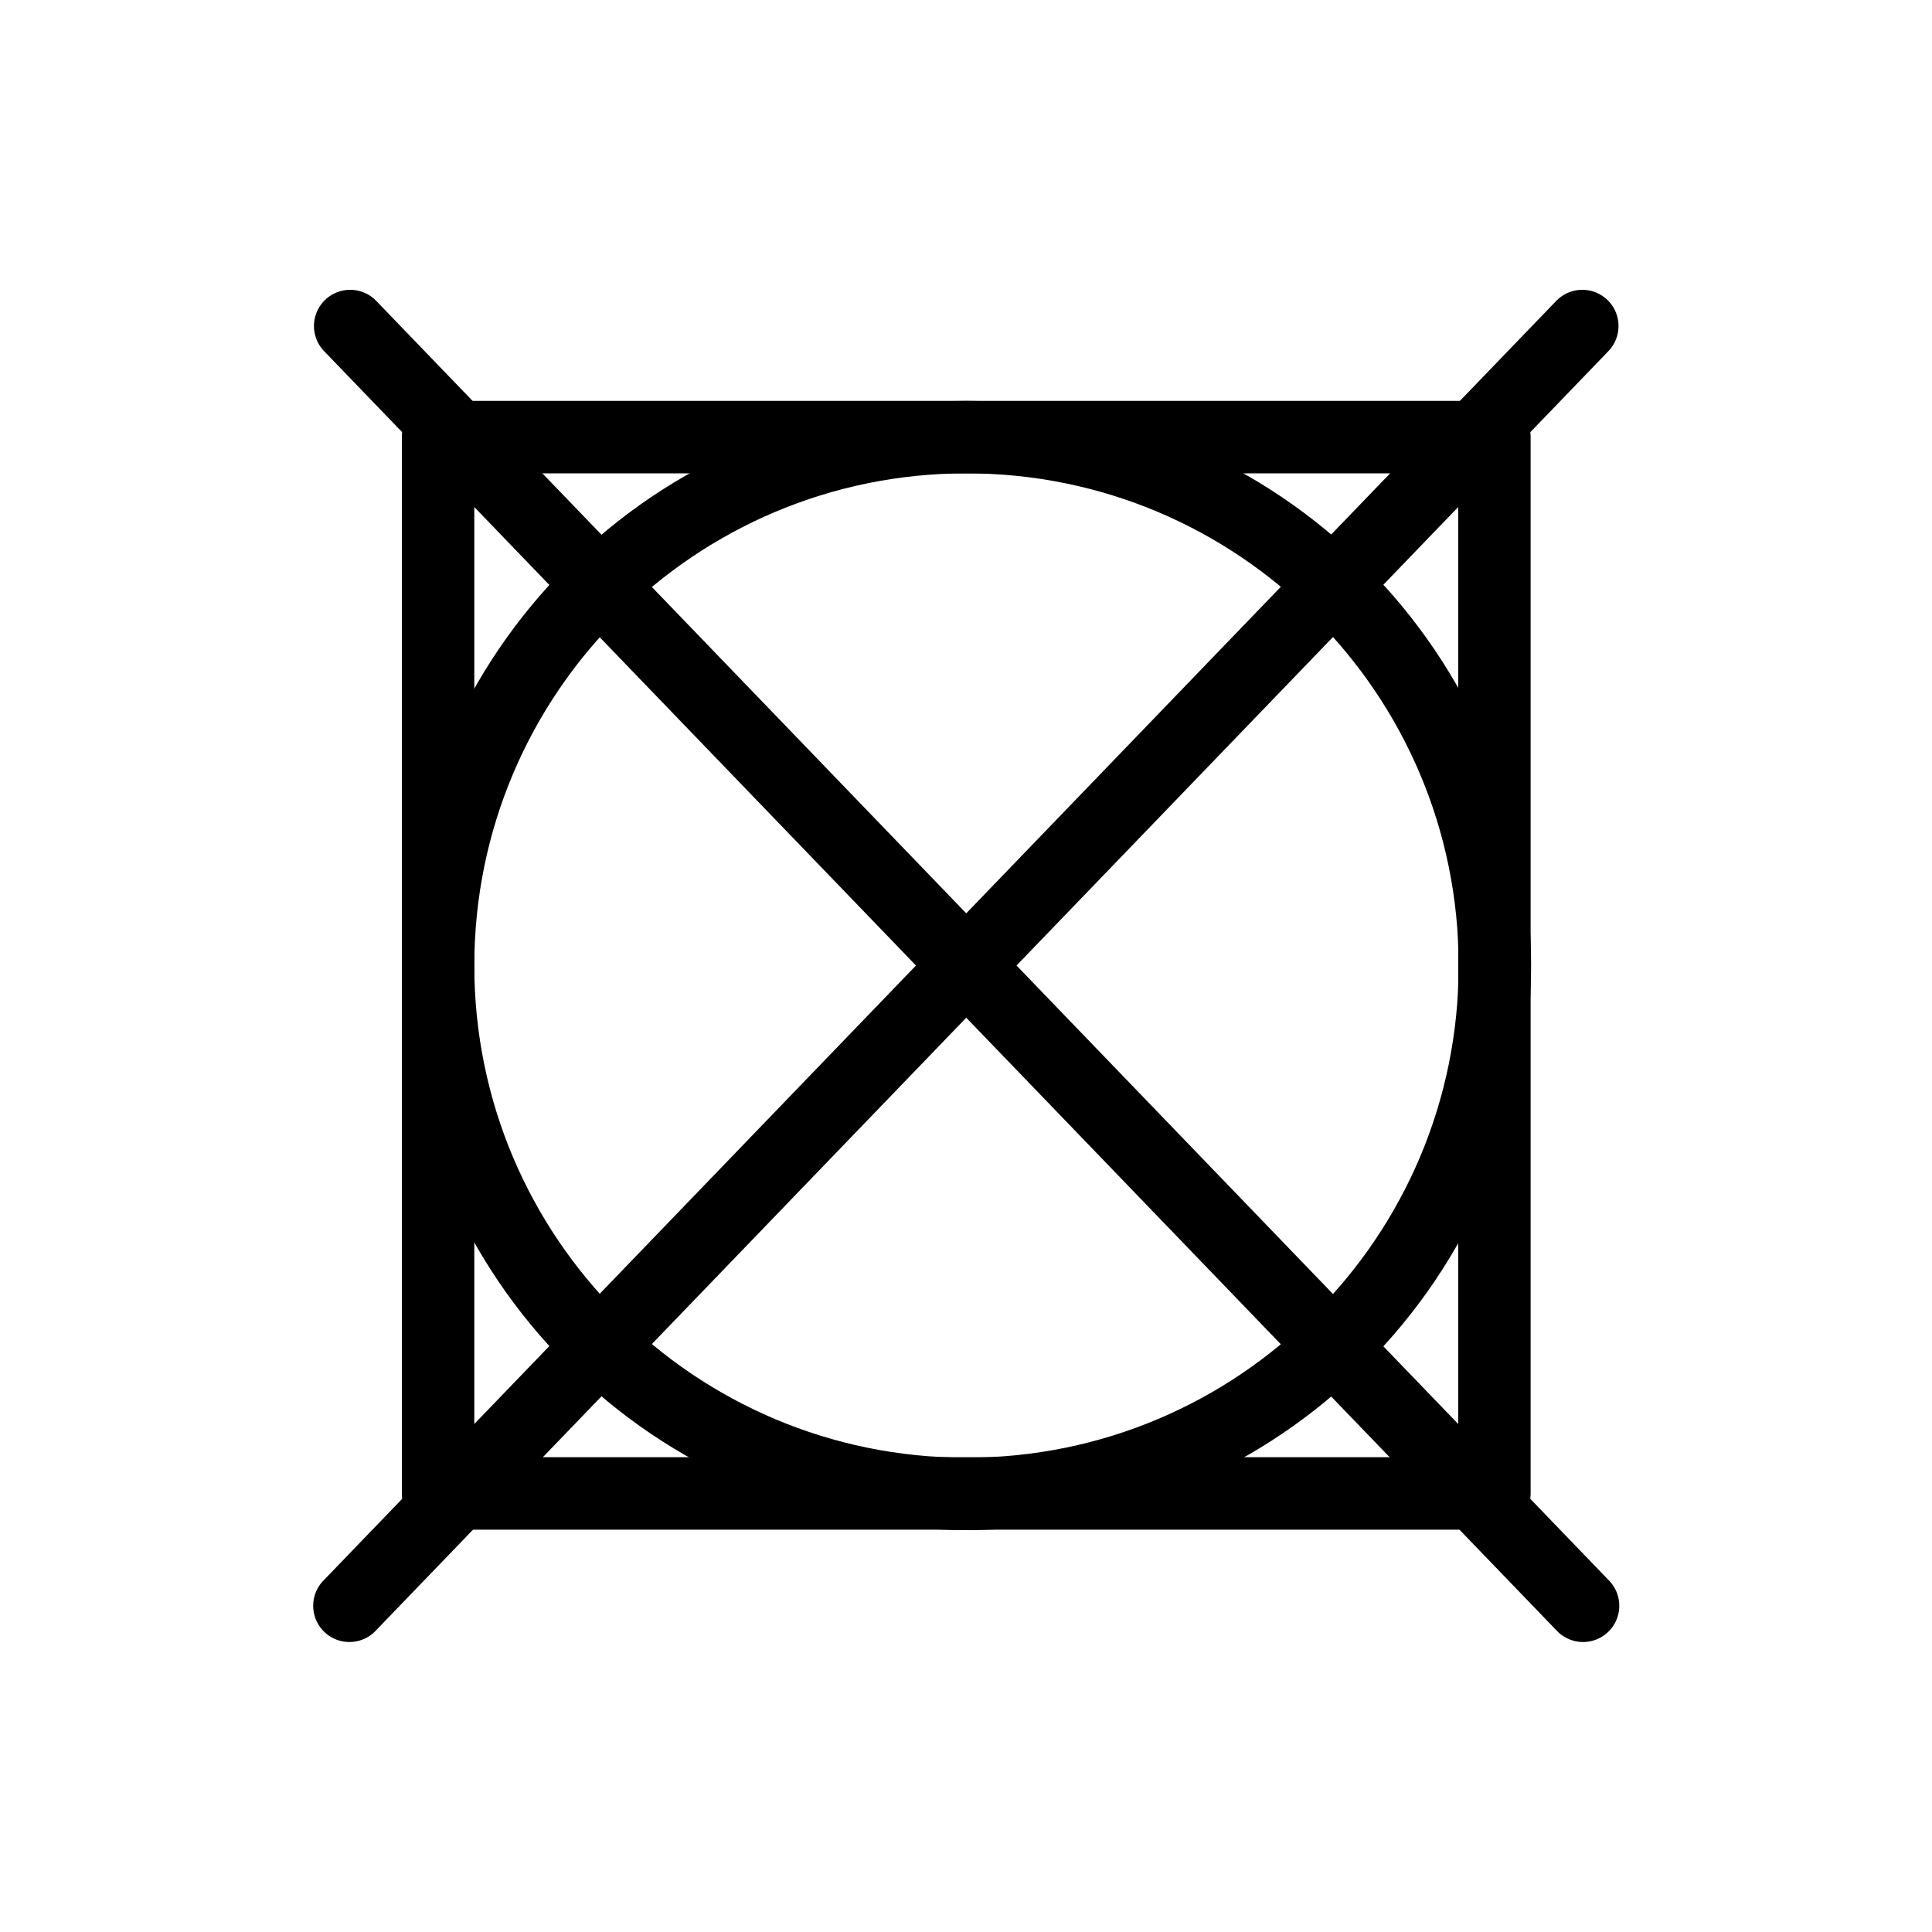 <svg fill="none" height="40" width="40" xmlns="http://www.w3.org/2000/svg">
    <path clip-rule="evenodd" d="M6.73 6.21a.75.75 0 0 1 1.06.02L33.3 32.71a.75.75 0 1 1-1.08 1.04L6.71 7.27a.75.75 0 0 1 .02-1.06Z" fill-rule="evenodd" fill="currentColor"></path>
    <path clip-rule="evenodd" d="M33.28 6.21a.75.75 0 0 1 .02 1.06L7.79 33.75a.75.75 0 1 1-1.08-1.04L32.22 6.23a.75.75 0 0 1 1.06-.02Z" fill-rule="evenodd" fill="currentColor"></path>
    <path clip-rule="evenodd" d="M8.32 9.05a.75.75 0 0 1 .75-.75h21.87a.75.75 0 0 1 .75.75v21.87a.75.75 0 0 1-.75.75H9.07a.75.75 0 0 1-.75-.75V9.05Zm1.5.75v20.37h20.37V9.8H9.82Z" fill-rule="evenodd" fill="currentColor"></path>
    <path clip-rule="evenodd" d="M20.01 9.8c-5.628 0-10.19 4.562-10.19 10.19 0 5.628 4.562 10.19 10.19 10.19 5.628 0 10.19-4.562 10.19-10.19 0-5.628-4.562-10.19-10.19-10.19ZM8.32 19.99c0-6.456 5.234-11.69 11.69-11.69 6.456 0 11.69 5.234 11.69 11.69 0 6.456-5.234 11.69-11.69 11.69-6.456 0-11.69-5.234-11.69-11.69Z" fill-rule="evenodd" fill="currentColor"></path>
</svg>